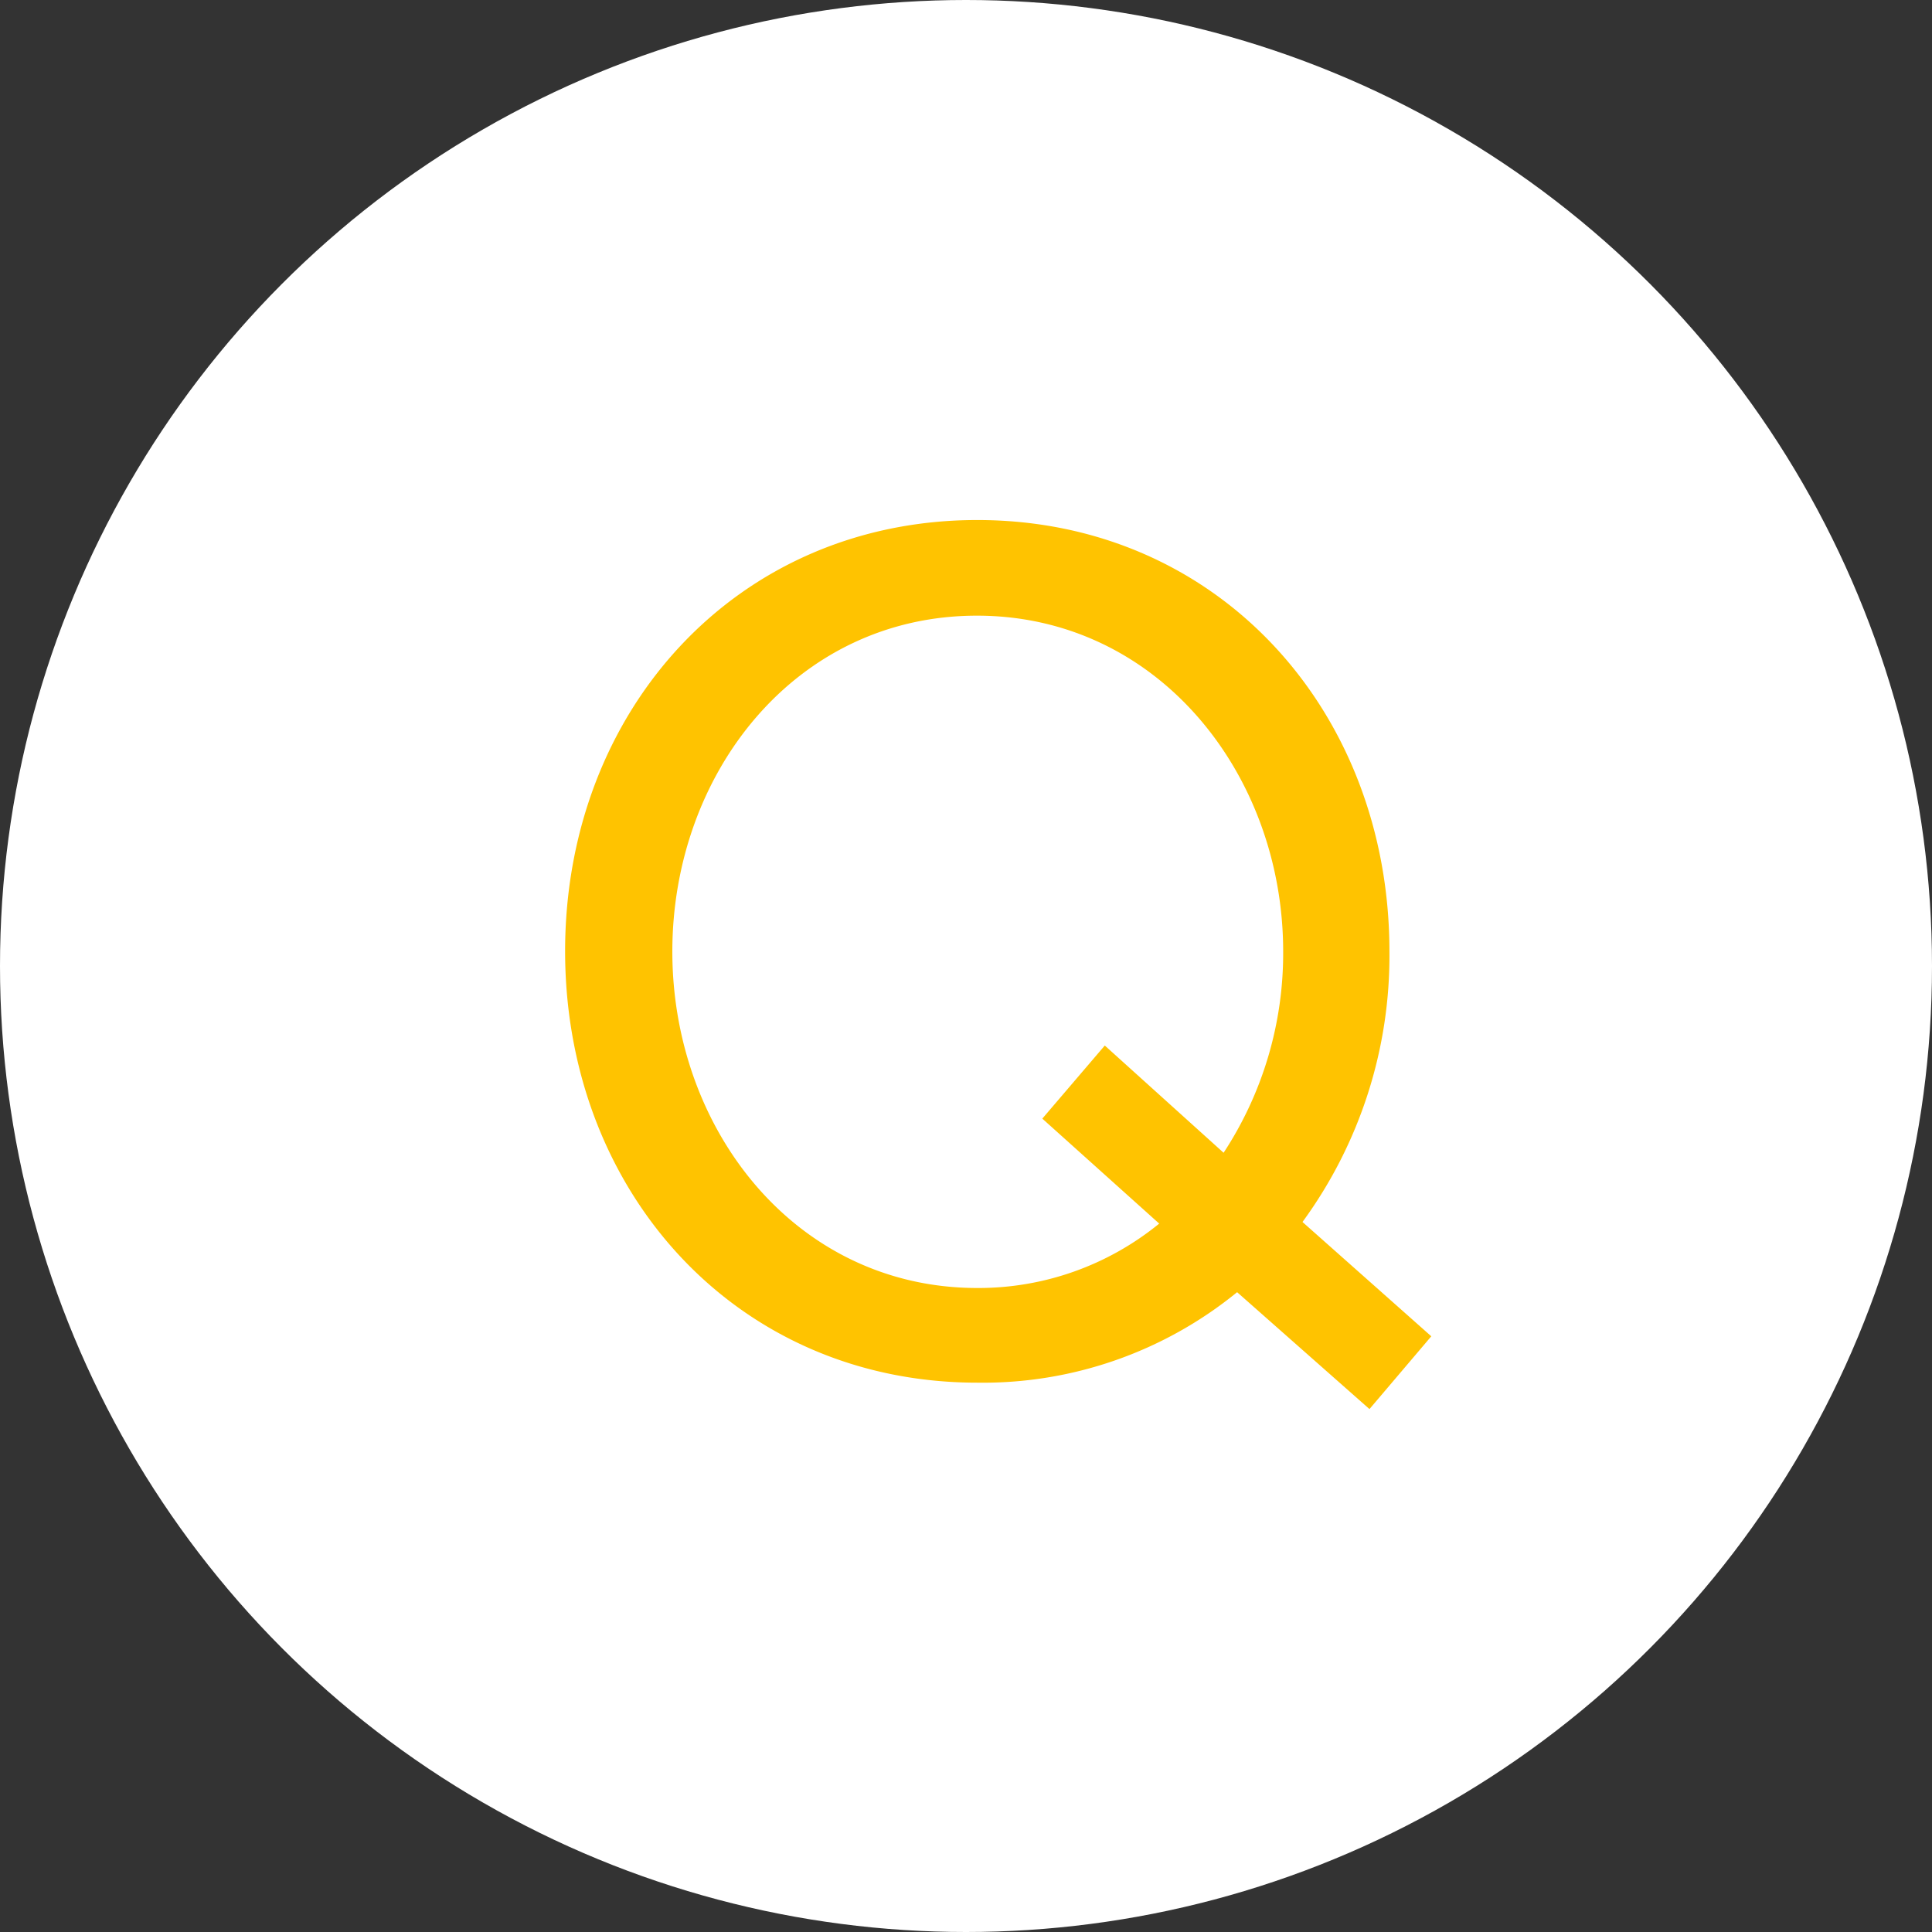 <svg xmlns="http://www.w3.org/2000/svg" viewBox="0 0 60 60"><rect x="0" y="0" width="60" height="60" fill="#333333" stroke="none"/><defs><style>.cls-1{fill:#fff;}.cls-2{fill:#ffc300;}</style></defs><title>q</title><g id="レイヤー_2" data-name="レイヤー 2"><g id="レイヤー"><circle class="cls-1" cx="30" cy="30" r="30"/><path class="cls-2" d="M43.15,29.55a14,14,0,0,1-2.7,8.4l4,3.55-1.92,2.26-4.11-3.63a12.49,12.49,0,0,1-8.07,2.81c-7.47,0-12.8-5.92-12.8-13.4s5.33-13.39,12.8-13.39S43.15,22.07,43.15,29.55Zm-8.84,2.92L38,35.8a11.29,11.29,0,0,0,1.85-6.25c0-5.51-3.89-10.43-9.51-10.43S20.88,24,20.88,29.55,24.73,40,30.35,40A8.87,8.87,0,0,0,36,38l-3.63-3.26Z"/></g></g></svg>
